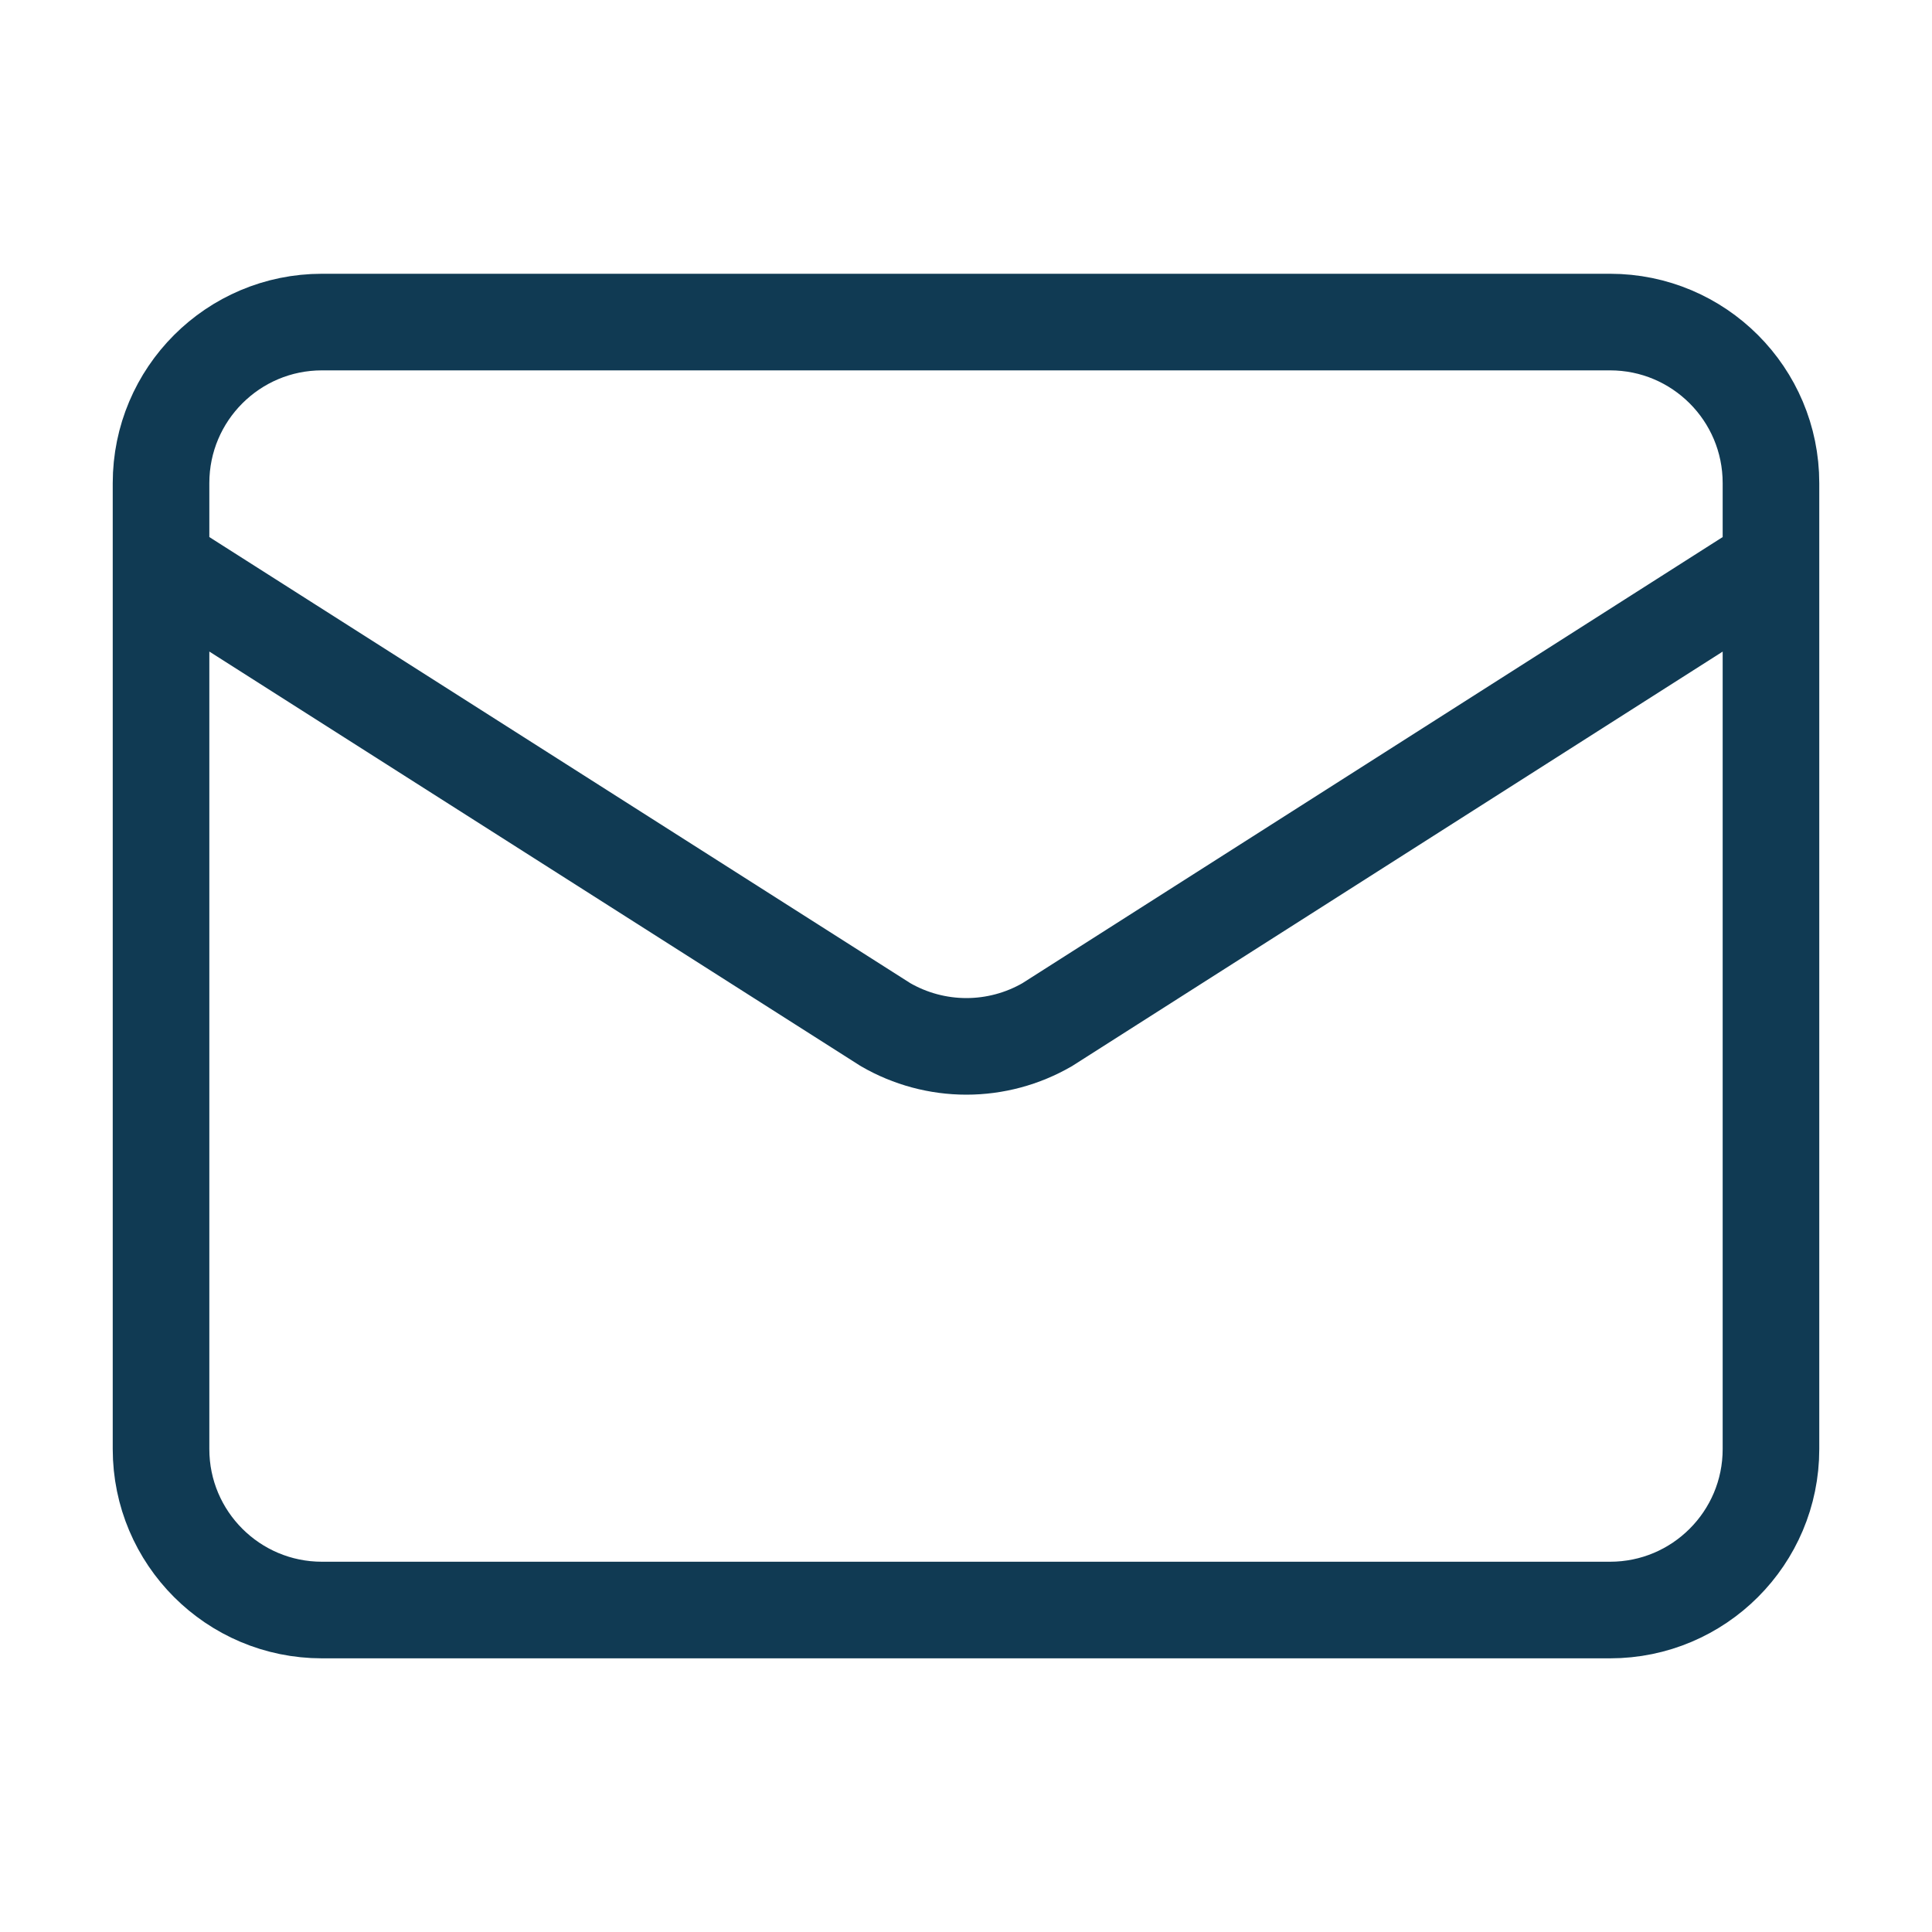 <svg width="20" height="20" viewBox="0 0 20 20" fill="none" xmlns="http://www.w3.org/2000/svg">
<path d="M18.333 5.834L10.841 10.607C10.587 10.754 10.298 10.832 10.004 10.832C9.71 10.832 9.421 10.754 9.167 10.607L1.667 5.834M3.333 3.334H16.667C17.587 3.334 18.333 4.08 18.333 5.001V15.001C18.333 15.921 17.587 16.667 16.667 16.667H3.333C2.413 16.667 1.667 15.921 1.667 15.001V5.001C1.667 4.08 2.413 3.334 3.333 3.334Z" stroke="#103A53" stroke-linecap="round" stroke-linejoin="round"/>
</svg>

